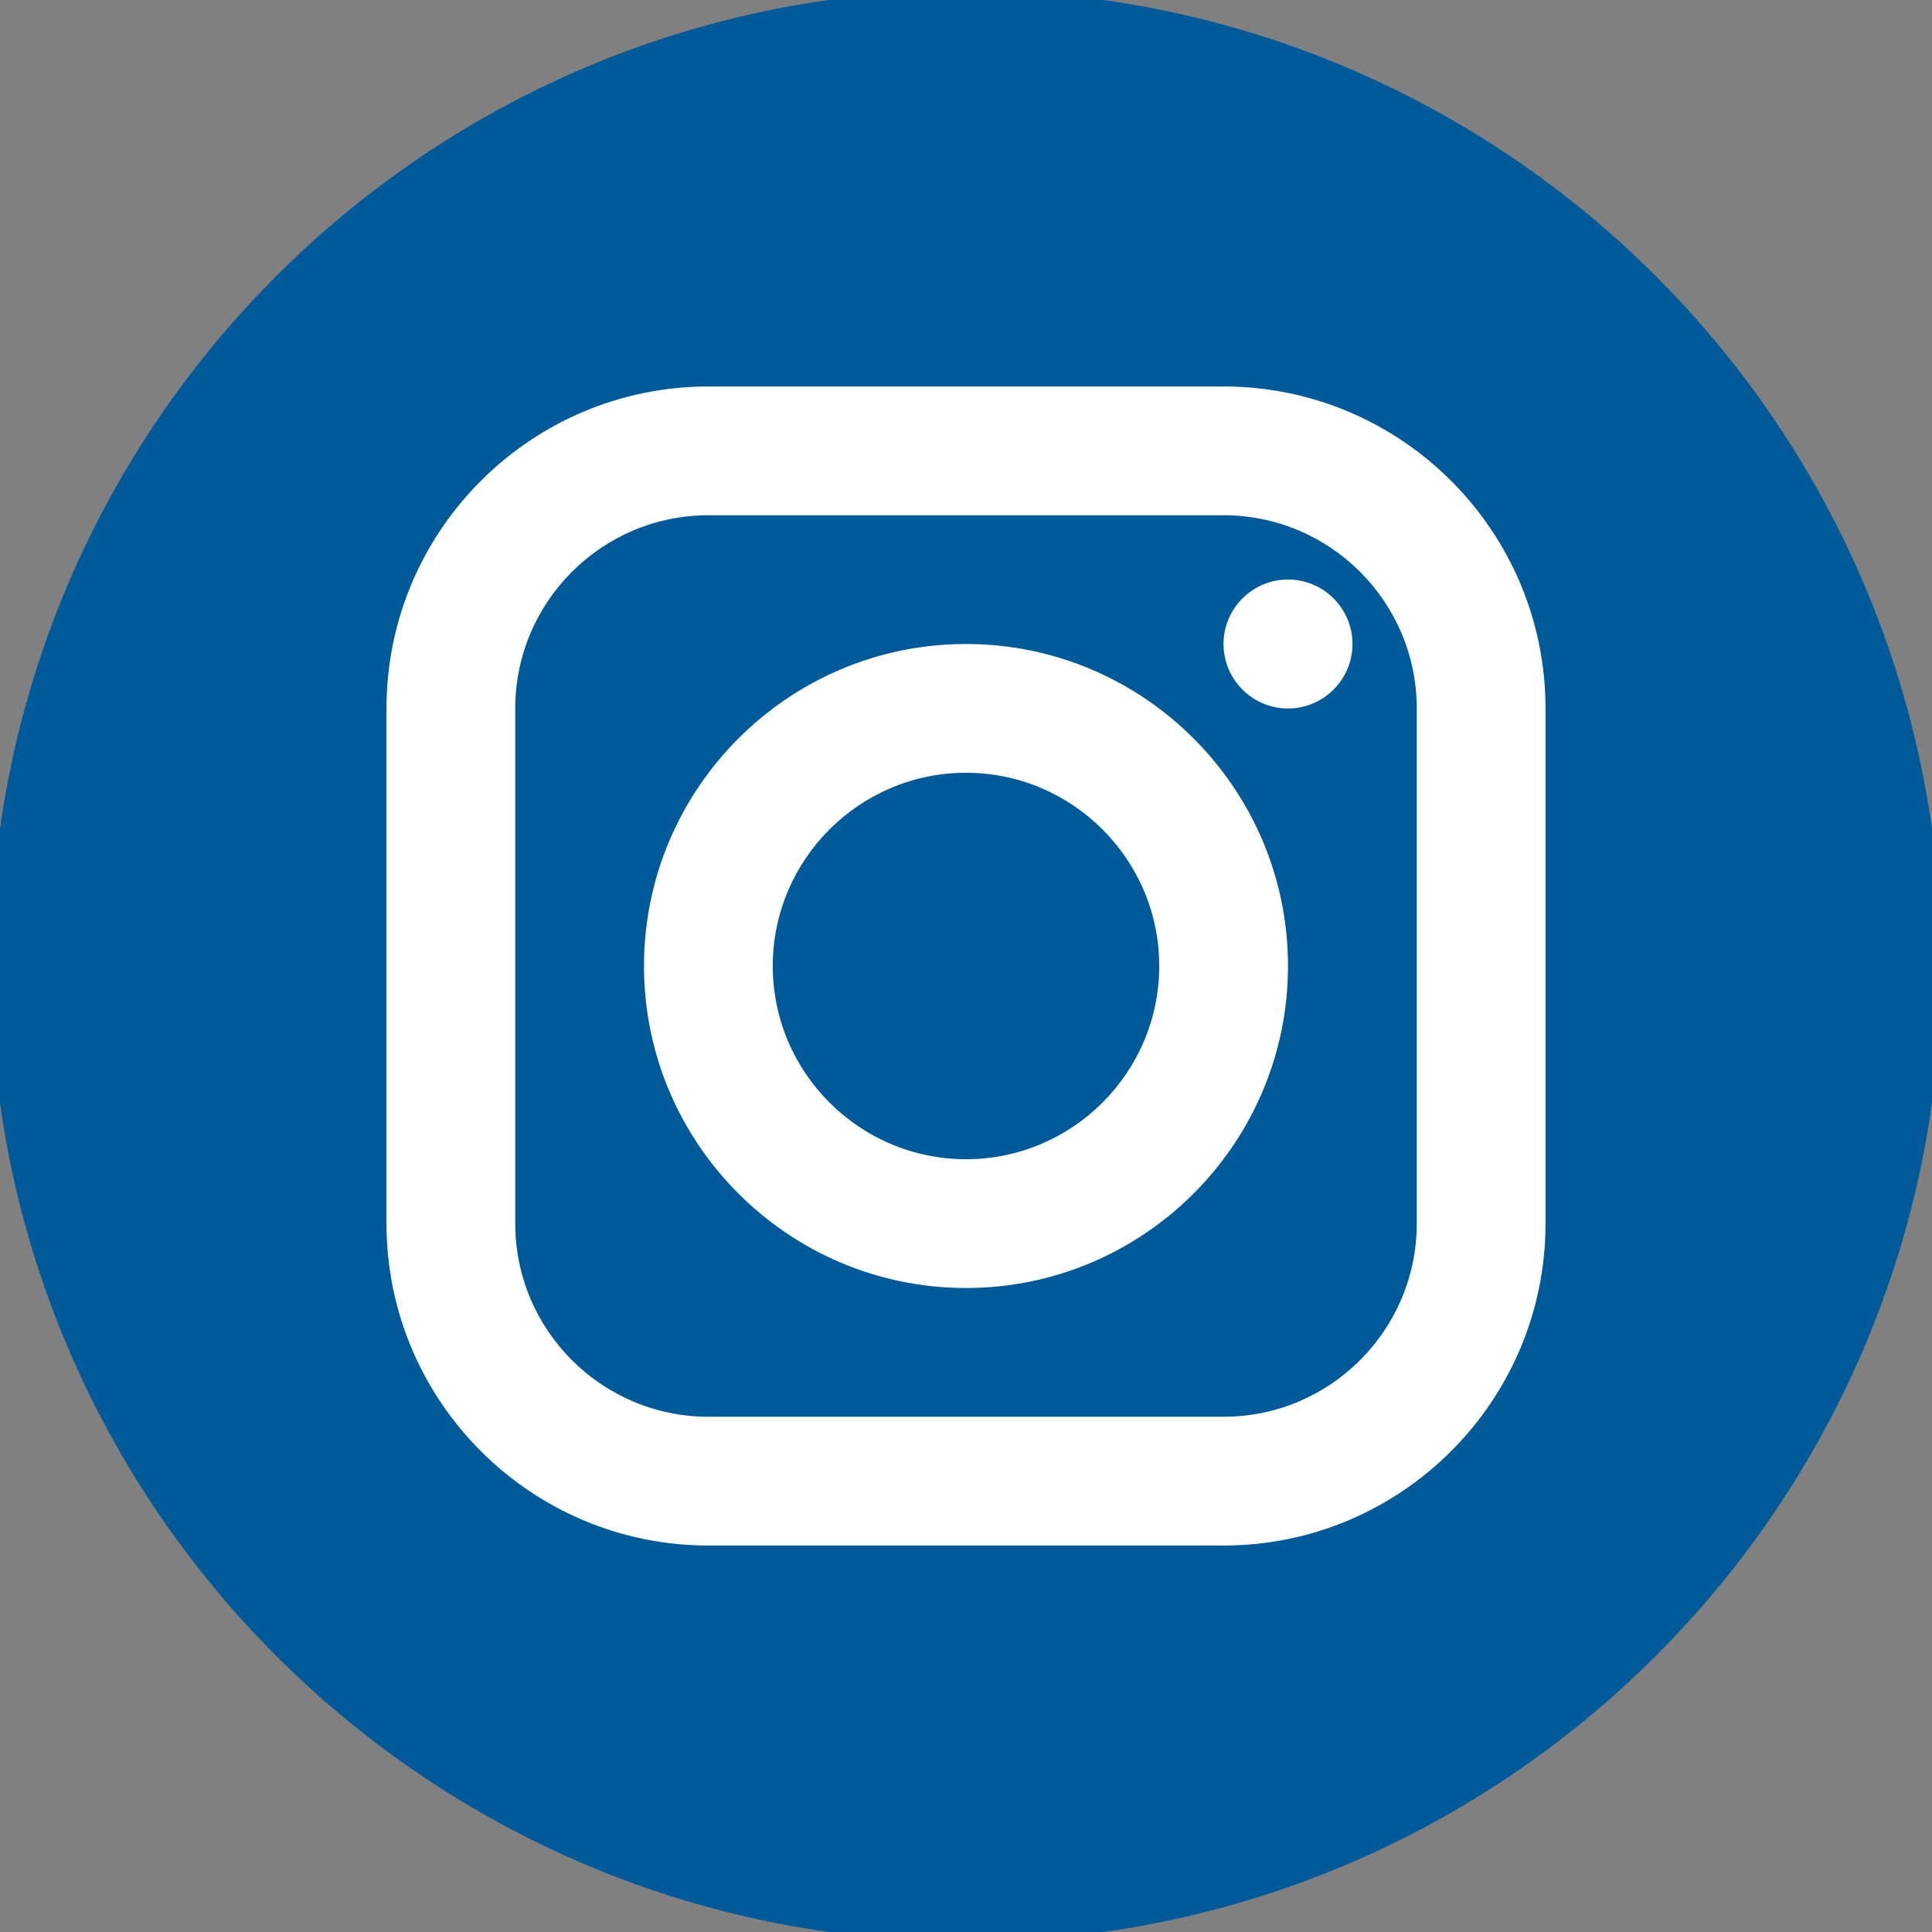 <?xml version="1.0" encoding="UTF-8"?>
<svg xmlns="http://www.w3.org/2000/svg" xmlns:xlink="http://www.w3.org/1999/xlink" width="48pt" height="48pt" viewBox="0 0 48 48" version="1.1">
<rect x="0" y="0" width="48" height="48" fill="#808080" stroke="none"/>
<g id="surface4112344">
<path style=" stroke:none;fill-rule:nonzero;fill:rgb(0%,35.294%,60.392%);fill-opacity:1;" d="M 24 48.238 C 10.613 48.238 -0.238 37.387 -0.238 24 C -0.238 10.613 10.613 -0.238 24 -0.238 C 37.387 -0.238 48.238 10.613 48.238 24 C 48.238 37.387 37.387 48.238 24 48.238 Z M 24 48.238 "/>
<path style=" stroke:none;fill-rule:nonzero;fill:rgb(100%,100%,100%);fill-opacity:1;" d="M 17.602 9.602 C 13.188 9.602 9.602 13.188 9.602 17.602 L 9.602 30.398 C 9.602 34.812 13.188 38.398 17.602 38.398 L 30.398 38.398 C 34.812 38.398 38.398 34.812 38.398 30.398 L 38.398 17.602 C 38.398 13.188 34.812 9.602 30.398 9.602 Z M 17.602 12.801 L 30.398 12.801 C 33.047 12.801 35.199 14.953 35.199 17.602 L 35.199 30.398 C 35.199 33.047 33.047 35.199 30.398 35.199 L 17.602 35.199 C 14.953 35.199 12.801 33.047 12.801 30.398 L 12.801 17.602 C 12.801 14.953 14.953 12.801 17.602 12.801 Z M 32 14.398 C 31.117 14.398 30.398 15.117 30.398 16 C 30.398 16.883 31.117 17.602 32 17.602 C 32.883 17.602 33.602 16.883 33.602 16 C 33.602 15.117 32.883 14.398 32 14.398 Z M 24 16 C 19.59 16 16 19.59 16 24 C 16 28.41 19.59 32 24 32 C 28.41 32 32 28.41 32 24 C 32 19.59 28.41 16 24 16 Z M 24 19.199 C 26.645 19.199 28.801 21.355 28.801 24 C 28.801 26.645 26.645 28.801 24 28.801 C 21.355 28.801 19.199 26.645 19.199 24 C 19.199 21.355 21.355 19.199 24 19.199 Z M 24 19.199 "/>
</g>
</svg>
